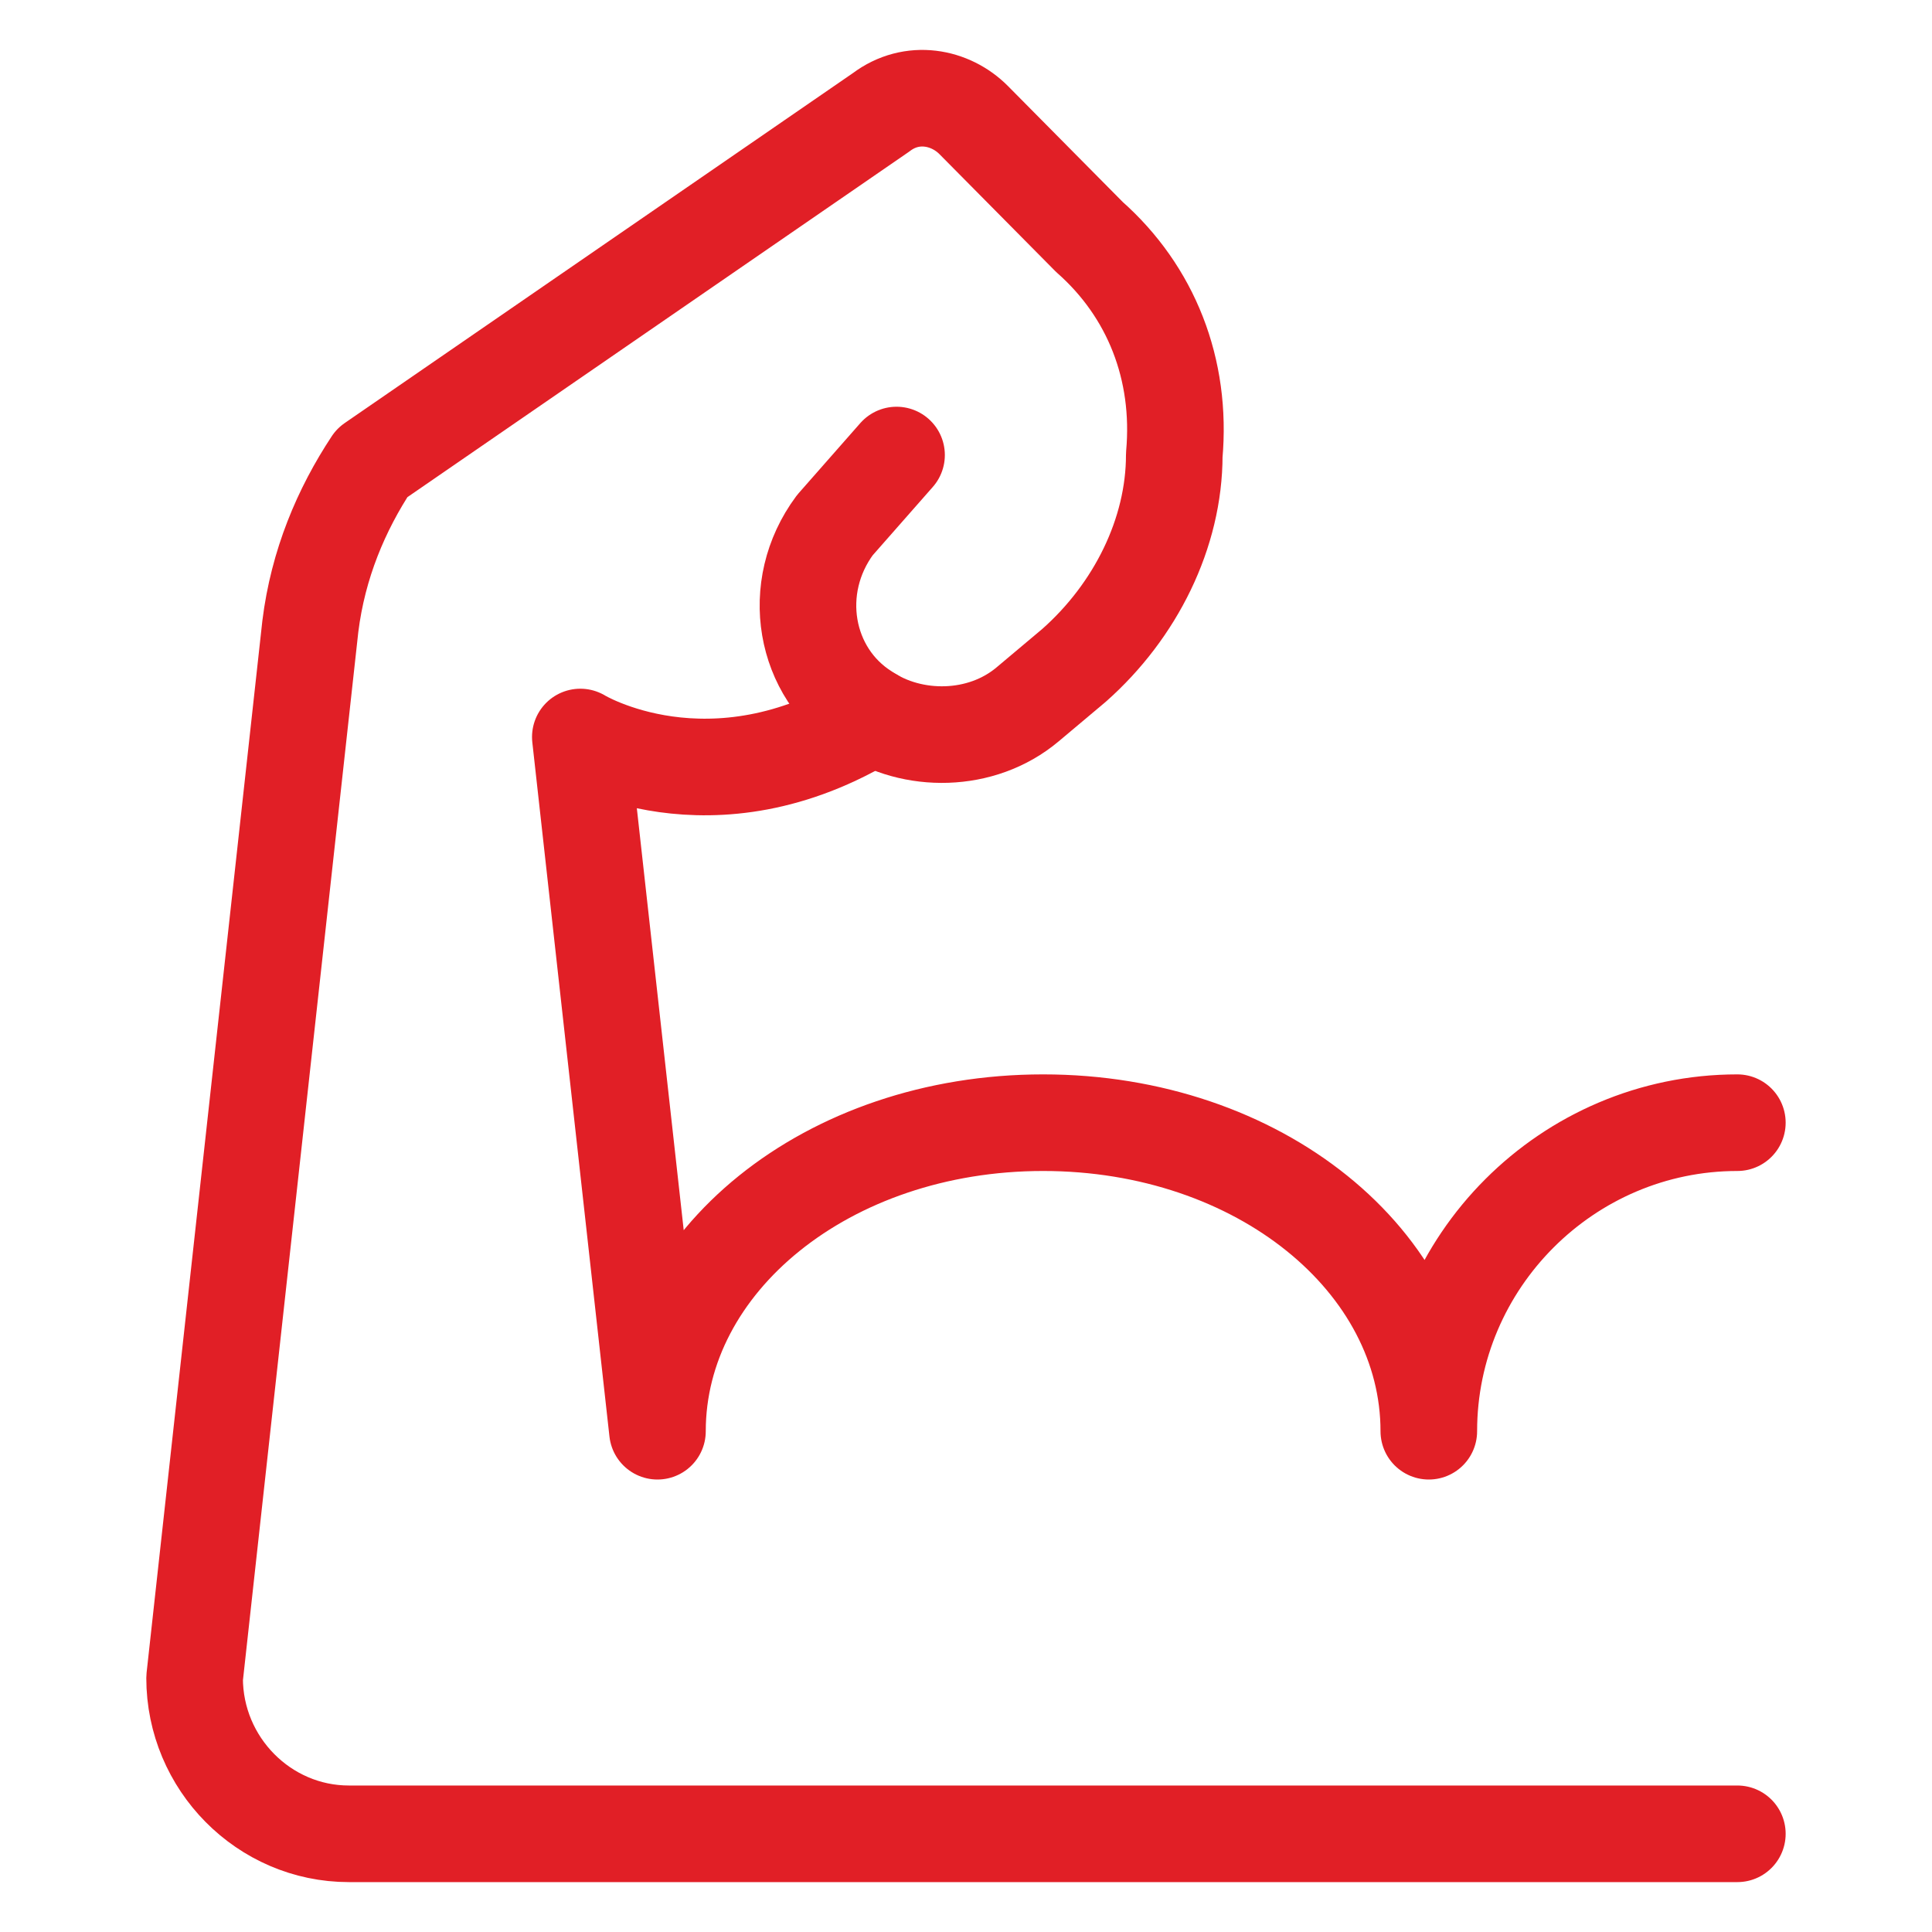 <?xml version="1.0" encoding="UTF-8"?>
<svg xmlns="http://www.w3.org/2000/svg" width="40" height="40" viewBox="0 0 40 40" fill="none">
  <path d="M35.97 23.244C32.457 23.244 29.582 26.119 29.582 29.632C29.582 26.119 26.069 23.244 21.597 23.244C17.125 23.244 13.612 26.119 13.612 29.632L12.015 15.259C12.015 15.259 14.711 16.906 18.072 14.835" stroke="#E11F26" stroke-width="2" stroke-miterlimit="10" stroke-linecap="round" stroke-linejoin="round"></path>
  <path d="M35.97 37.967H7.223C5.467 37.967 4.029 36.515 4.029 34.741L6.425 12.969C6.585 11.679 7.064 10.55 7.703 9.583L18.243 2.325C18.882 1.842 19.68 2.003 20.16 2.487L22.555 4.906C23.833 6.035 24.471 7.647 24.312 9.421C24.312 11.034 23.513 12.647 22.236 13.776L21.277 14.582C20.319 15.389 18.882 15.389 17.924 14.743C16.646 13.937 16.327 12.163 17.285 10.873L18.562 9.421" stroke="#E11F26" stroke-width="2" stroke-miterlimit="10" stroke-linecap="round" stroke-linejoin="round"></path>
</svg>
